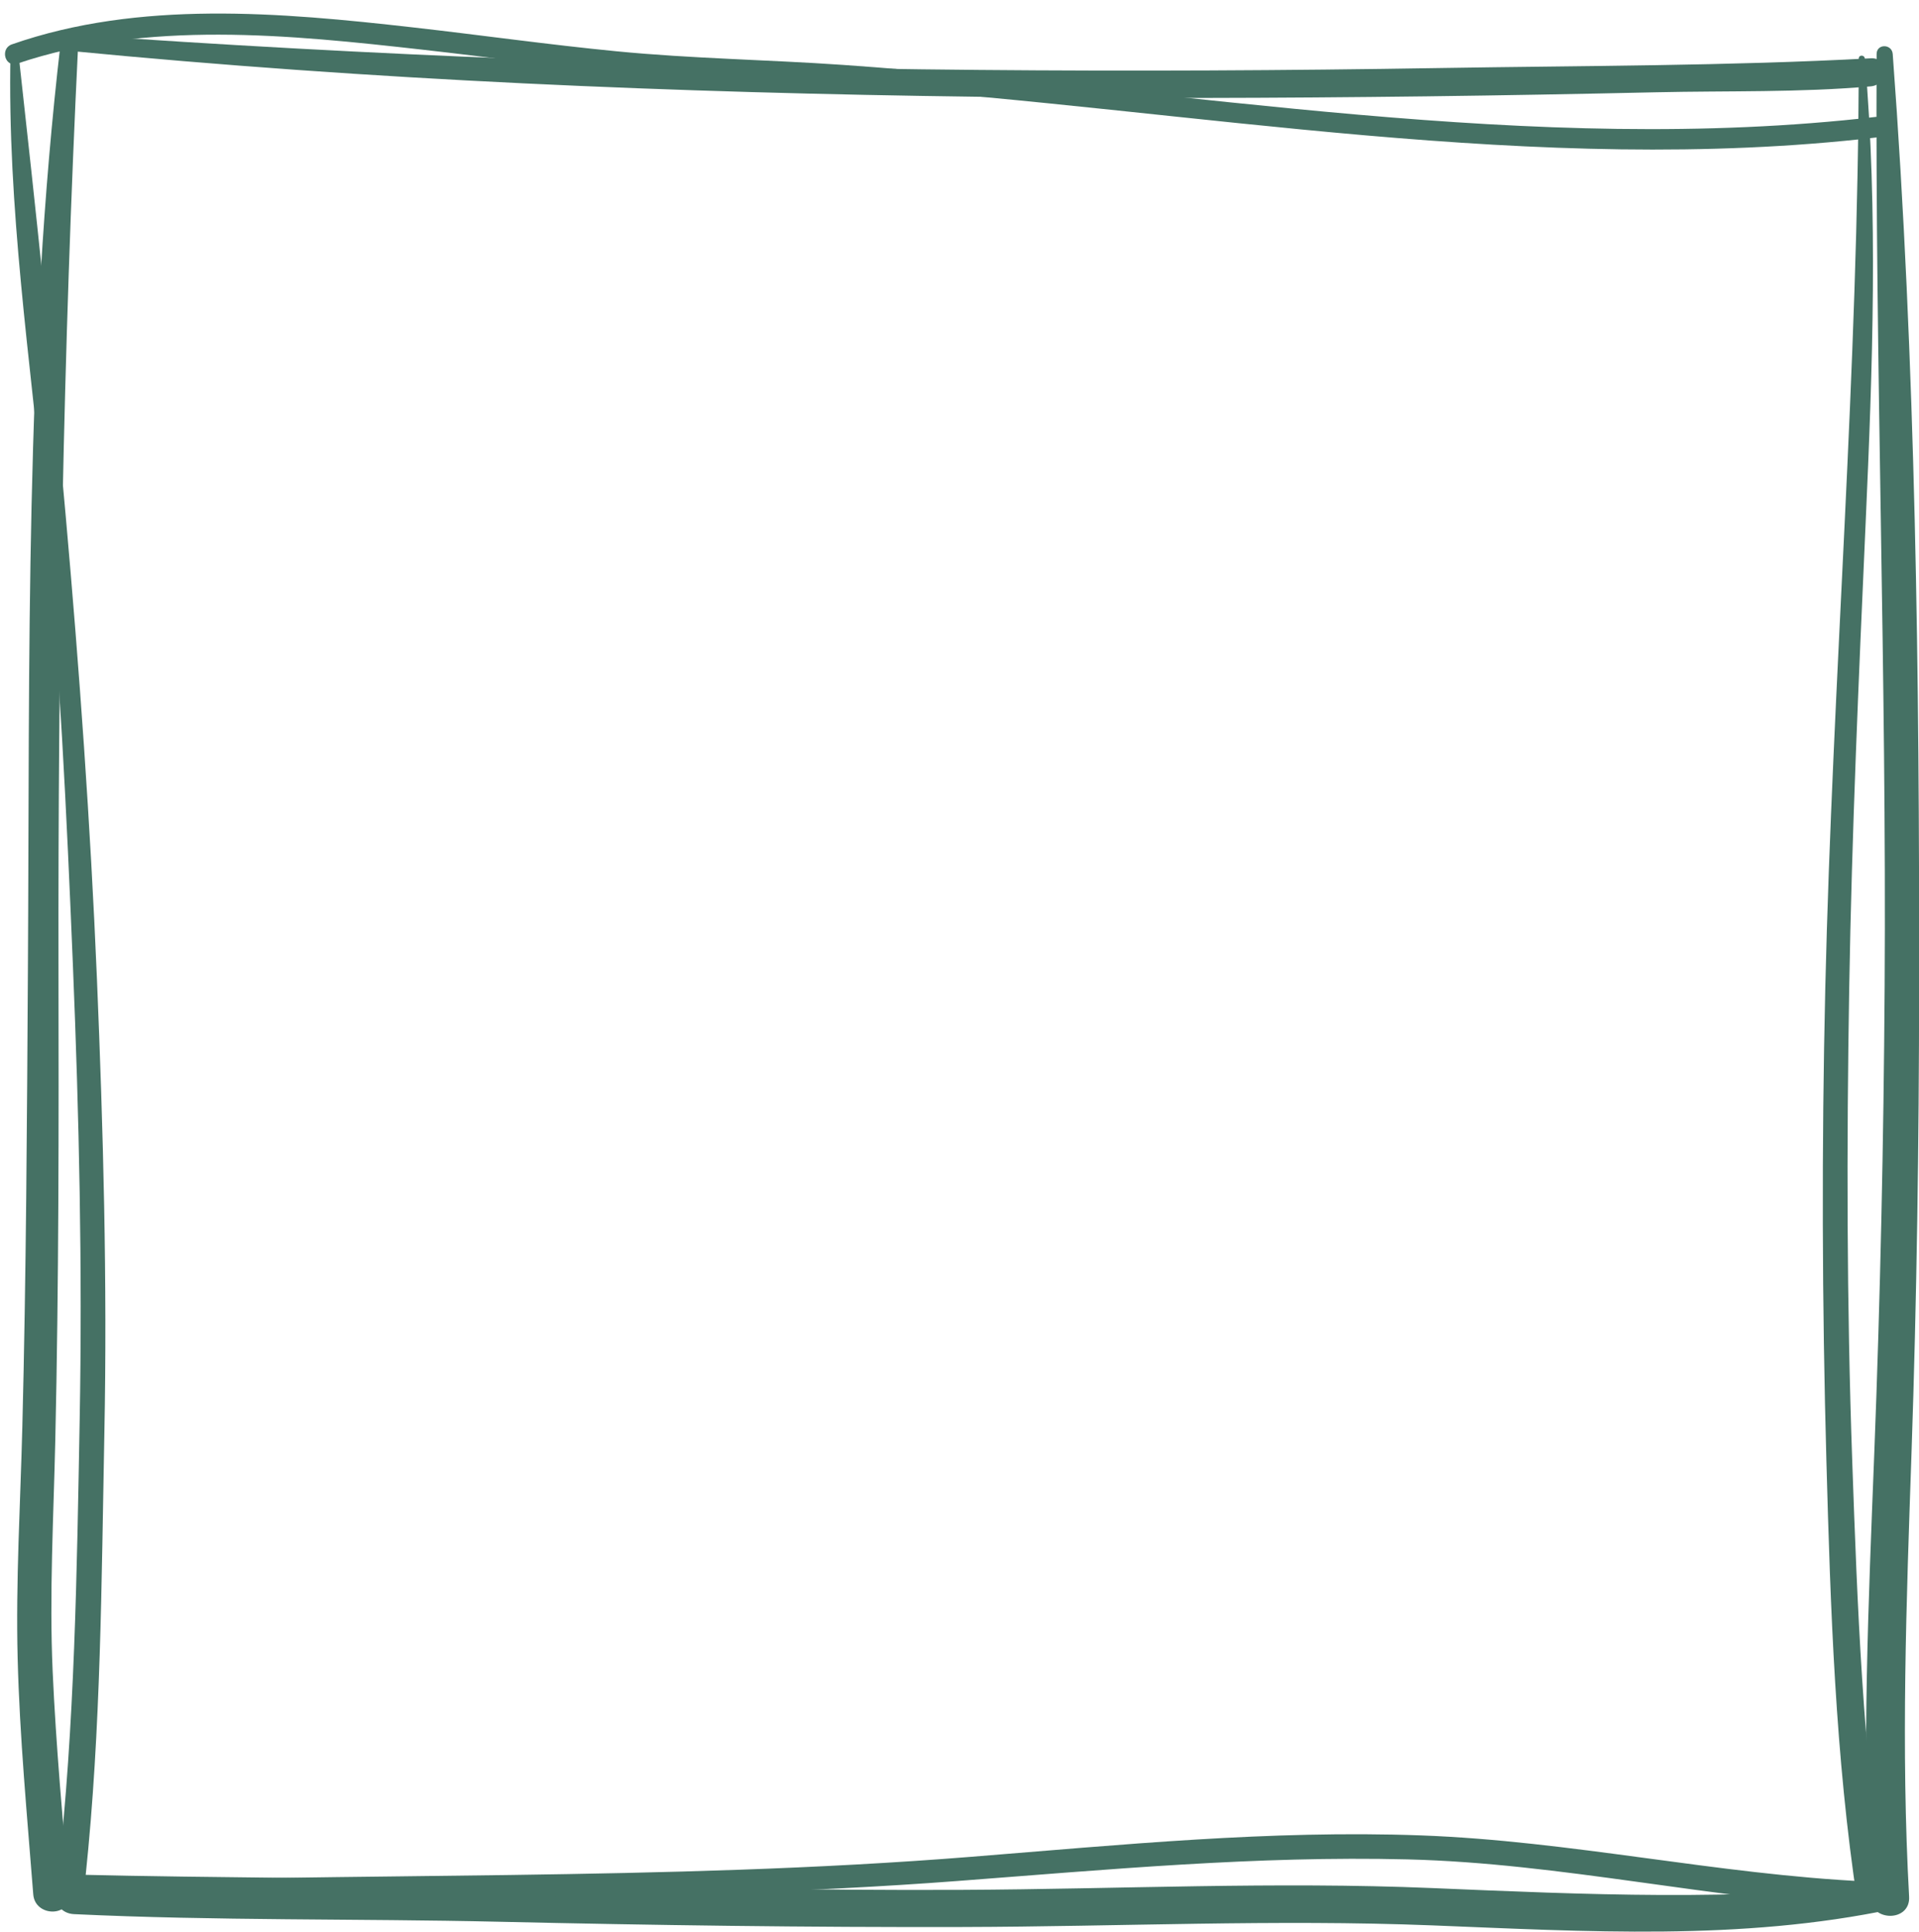 <?xml version="1.0" encoding="UTF-8" standalone="no"?><svg xmlns="http://www.w3.org/2000/svg" xmlns:xlink="http://www.w3.org/1999/xlink" fill="#000000" height="270.8" preserveAspectRatio="xMidYMid meet" version="1" viewBox="-0.7 -1.9 269.0 270.8" width="269" zoomAndPan="magnify"><defs><clipPath id="a"><path d="M 7 260 L 266 260 L 266 268.879 L 7 268.879 Z M 7 260"/></clipPath><clipPath id="b"><path d="M 260 4 L 268.32 4 L 268.32 267 L 260 267 Z M 260 4"/></clipPath></defs><g><g id="change1_2"><path d="M 7.805 4.066 C 2.785 47.012 3.477 90.758 3.211 133.93 C 3.082 155.336 2.973 176.738 2.43 198.141 C 2.156 208.941 1.5 219.734 1.773 230.543 C 2.055 241.602 3.102 252.633 3.961 263.652 C 4.211 266.859 9.246 266.875 8.977 263.652 C 8.105 253.23 7.145 242.812 6.68 232.363 C 6.203 221.559 6.812 210.754 7.051 199.949 C 7.547 177.945 7.539 155.938 7.5 133.93 C 7.426 90.562 8.148 47.379 10.27 4.066 C 10.348 2.449 7.984 2.527 7.805 4.066" fill="#457164"/></g><g clip-path="url(#a)" id="change1_1"><path d="M 264.129 262.168 C 242.82 264.656 221.406 263.668 200.035 262.77 C 178.086 261.848 156.168 262.918 134.211 263.023 C 113.164 263.121 92.125 262.688 71.09 261.969 C 50.613 261.27 30.152 261.383 9.676 260.883 C 6.09 260.797 6.125 266.258 9.676 266.426 C 29.477 267.367 49.406 267.039 69.23 267.492 C 90.887 267.984 112.551 268.285 134.211 268.23 C 156.168 268.176 178.082 267.137 200.035 268 C 221.648 268.852 243.293 270.211 264.609 265.715 C 266.578 265.297 266.16 261.934 264.129 262.168" fill="#457164"/></g><g clip-path="url(#b)" id="change1_9"><path d="M 262.359 5.672 C 262.148 49.242 263.766 92.812 263.484 136.395 C 263.344 158.199 262.875 180.004 262.031 201.797 C 261.219 222.633 260.301 243.125 261.344 263.977 C 261.52 267.555 267.117 267.562 266.914 263.977 C 265.758 243.133 266.535 222.633 267.25 201.797 C 267.996 180.004 268.297 158.199 268.316 136.395 C 268.359 92.863 267.859 49.094 264.617 5.672 C 264.508 4.234 262.363 4.199 262.359 5.672" fill="#457164"/></g><g id="change1_3"><path d="M 9.035 5.227 C 51.391 9.348 93.902 11.117 136.441 11.664 C 157.371 11.93 178.309 11.863 199.242 11.605 C 209.992 11.473 220.746 11.273 231.496 11.035 C 241.523 10.812 251.559 11.09 261.562 10.203 C 264.051 9.98 264.117 6.133 261.562 6.273 C 241.473 7.355 221.254 7.305 201.141 7.637 C 179.578 7.992 158.008 8.094 136.441 7.902 C 93.938 7.531 51.434 5.906 9.035 2.906 C 7.531 2.801 7.57 5.082 9.035 5.227" fill="#457164"/></g><g id="change1_4"><path d="M 10.543 263.488 C 10.02 263.758 9.492 263.977 8.91 264.086 C 8.414 264.184 7.906 264.125 7.406 264.207 C 7.32 264.223 7.32 264.367 7.406 264.379 C 8.551 264.566 9.703 264.289 10.738 263.82 C 10.961 263.719 10.766 263.371 10.543 263.488" fill="#457164"/></g><g id="change1_5"><path d="M 10.641 263.043 C 10.02 263.098 7.707 263.398 7.453 262.891 C 7.02 263.648 6.582 264.406 6.148 265.164 C 48.598 263.609 91.113 264.996 133.5 261.781 C 154.504 260.188 175.496 258.23 196.586 258.75 C 218.211 259.281 239.344 264.371 260.922 265.457 C 263.25 265.574 263.238 261.957 260.922 261.848 C 239.969 260.855 219.434 256.148 198.457 255.387 C 177.387 254.617 156.328 256.723 135.352 258.395 C 92.355 261.828 49.215 260.496 6.148 262.141 C 3.969 262.227 4.355 265.465 6.551 265.109 C 7.969 264.883 9.172 264.414 10.641 264.262 C 11.41 264.184 11.426 262.977 10.641 263.043" fill="#457164"/></g><g id="change1_6"><path d="M 0.77 5.672 C 0.316 27.031 3.531 48.543 5.59 69.766 C 7.648 90.934 8.645 112.156 9.52 133.402 C 10.395 154.633 10.859 175.875 10.469 197.121 C 10.074 218.48 9.793 239.832 7.418 261.086 C 7.137 263.566 11.035 263.555 11.297 261.086 C 13.469 240.43 13.52 219.746 13.93 199.012 C 14.355 177.762 13.773 156.496 12.887 135.27 C 11.07 91.898 6.691 48.797 1.898 5.672 C 1.82 4.961 0.785 4.926 0.77 5.672" fill="#457164"/></g><g id="change1_7"><path d="M 1.707 7.02 C 19.918 0.883 39.922 2.973 58.652 5.078 C 68.148 6.145 77.617 7.461 87.129 8.379 C 97.84 9.414 108.629 9.52 119.363 10.246 C 166.789 13.453 214.621 22.875 262.203 17.383 C 264.031 17.172 264.051 14.281 262.203 14.492 C 214.043 20.055 165.473 10.539 117.469 7.199 C 106.887 6.465 96.273 6.32 85.715 5.289 C 76.156 4.359 66.637 3.008 57.094 1.93 C 38.672 -0.156 18.801 -1.918 0.965 4.32 C -0.727 4.91 -0.012 7.598 1.707 7.02" fill="#457164"/></g><g id="change1_8"><path d="M 259.852 6.312 C 259.82 49.82 256.176 93.227 255.16 136.707 C 254.648 158.773 254.711 180.852 255.32 202.918 C 255.891 223.605 256.566 244.324 259.68 264.812 C 260.059 267.297 263.812 266.234 263.445 263.773 C 260.426 243.621 259.656 223.262 258.941 202.918 C 258.164 180.859 258.148 158.777 258.516 136.707 C 258.879 114.895 259.852 93.105 260.824 71.316 C 261.793 49.629 262.586 27.969 260.707 6.312 C 260.66 5.77 259.852 5.754 259.852 6.312" fill="#457164"/></g></g></svg>